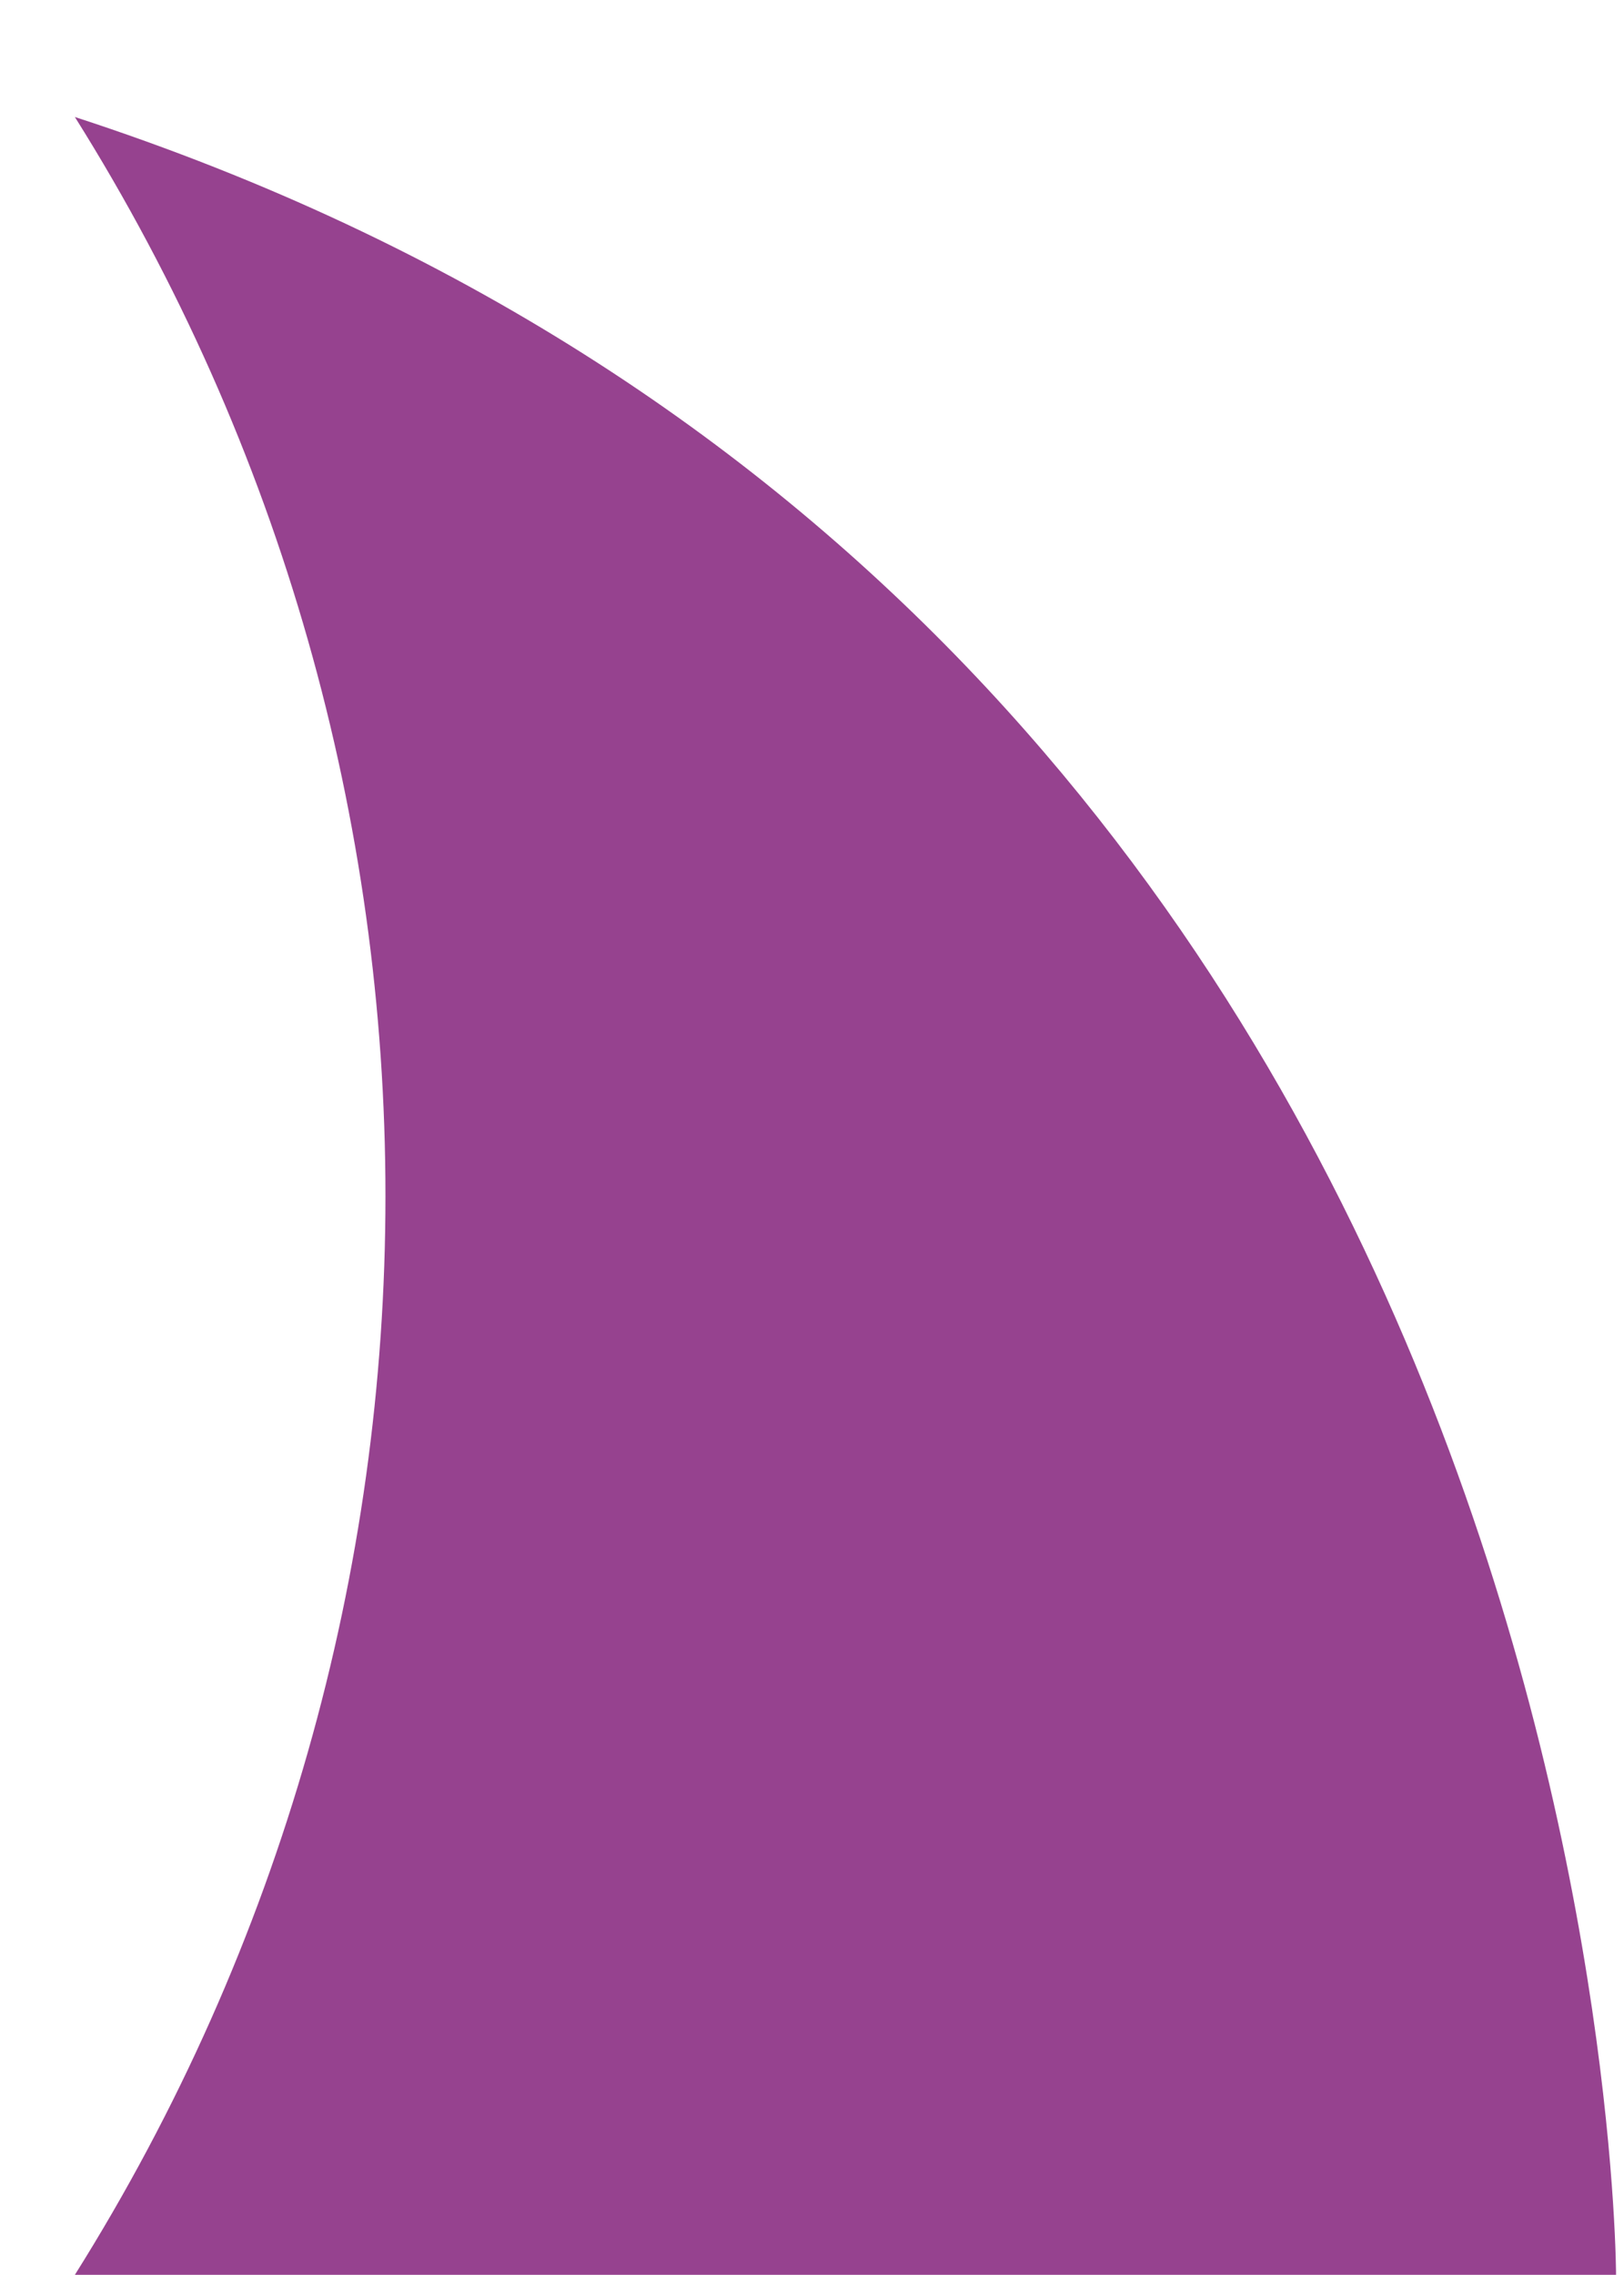 <svg width="10" height="14" viewBox="0 0 10 14" fill="none" xmlns="http://www.w3.org/2000/svg">
<path d="M0.461 0.72C3.011 4.78 3.011 9.94 0.461 13.999H9.951C9.951 13.999 9.951 3.81 0.461 0.72Z" fill="#96428F"/>
</svg>
